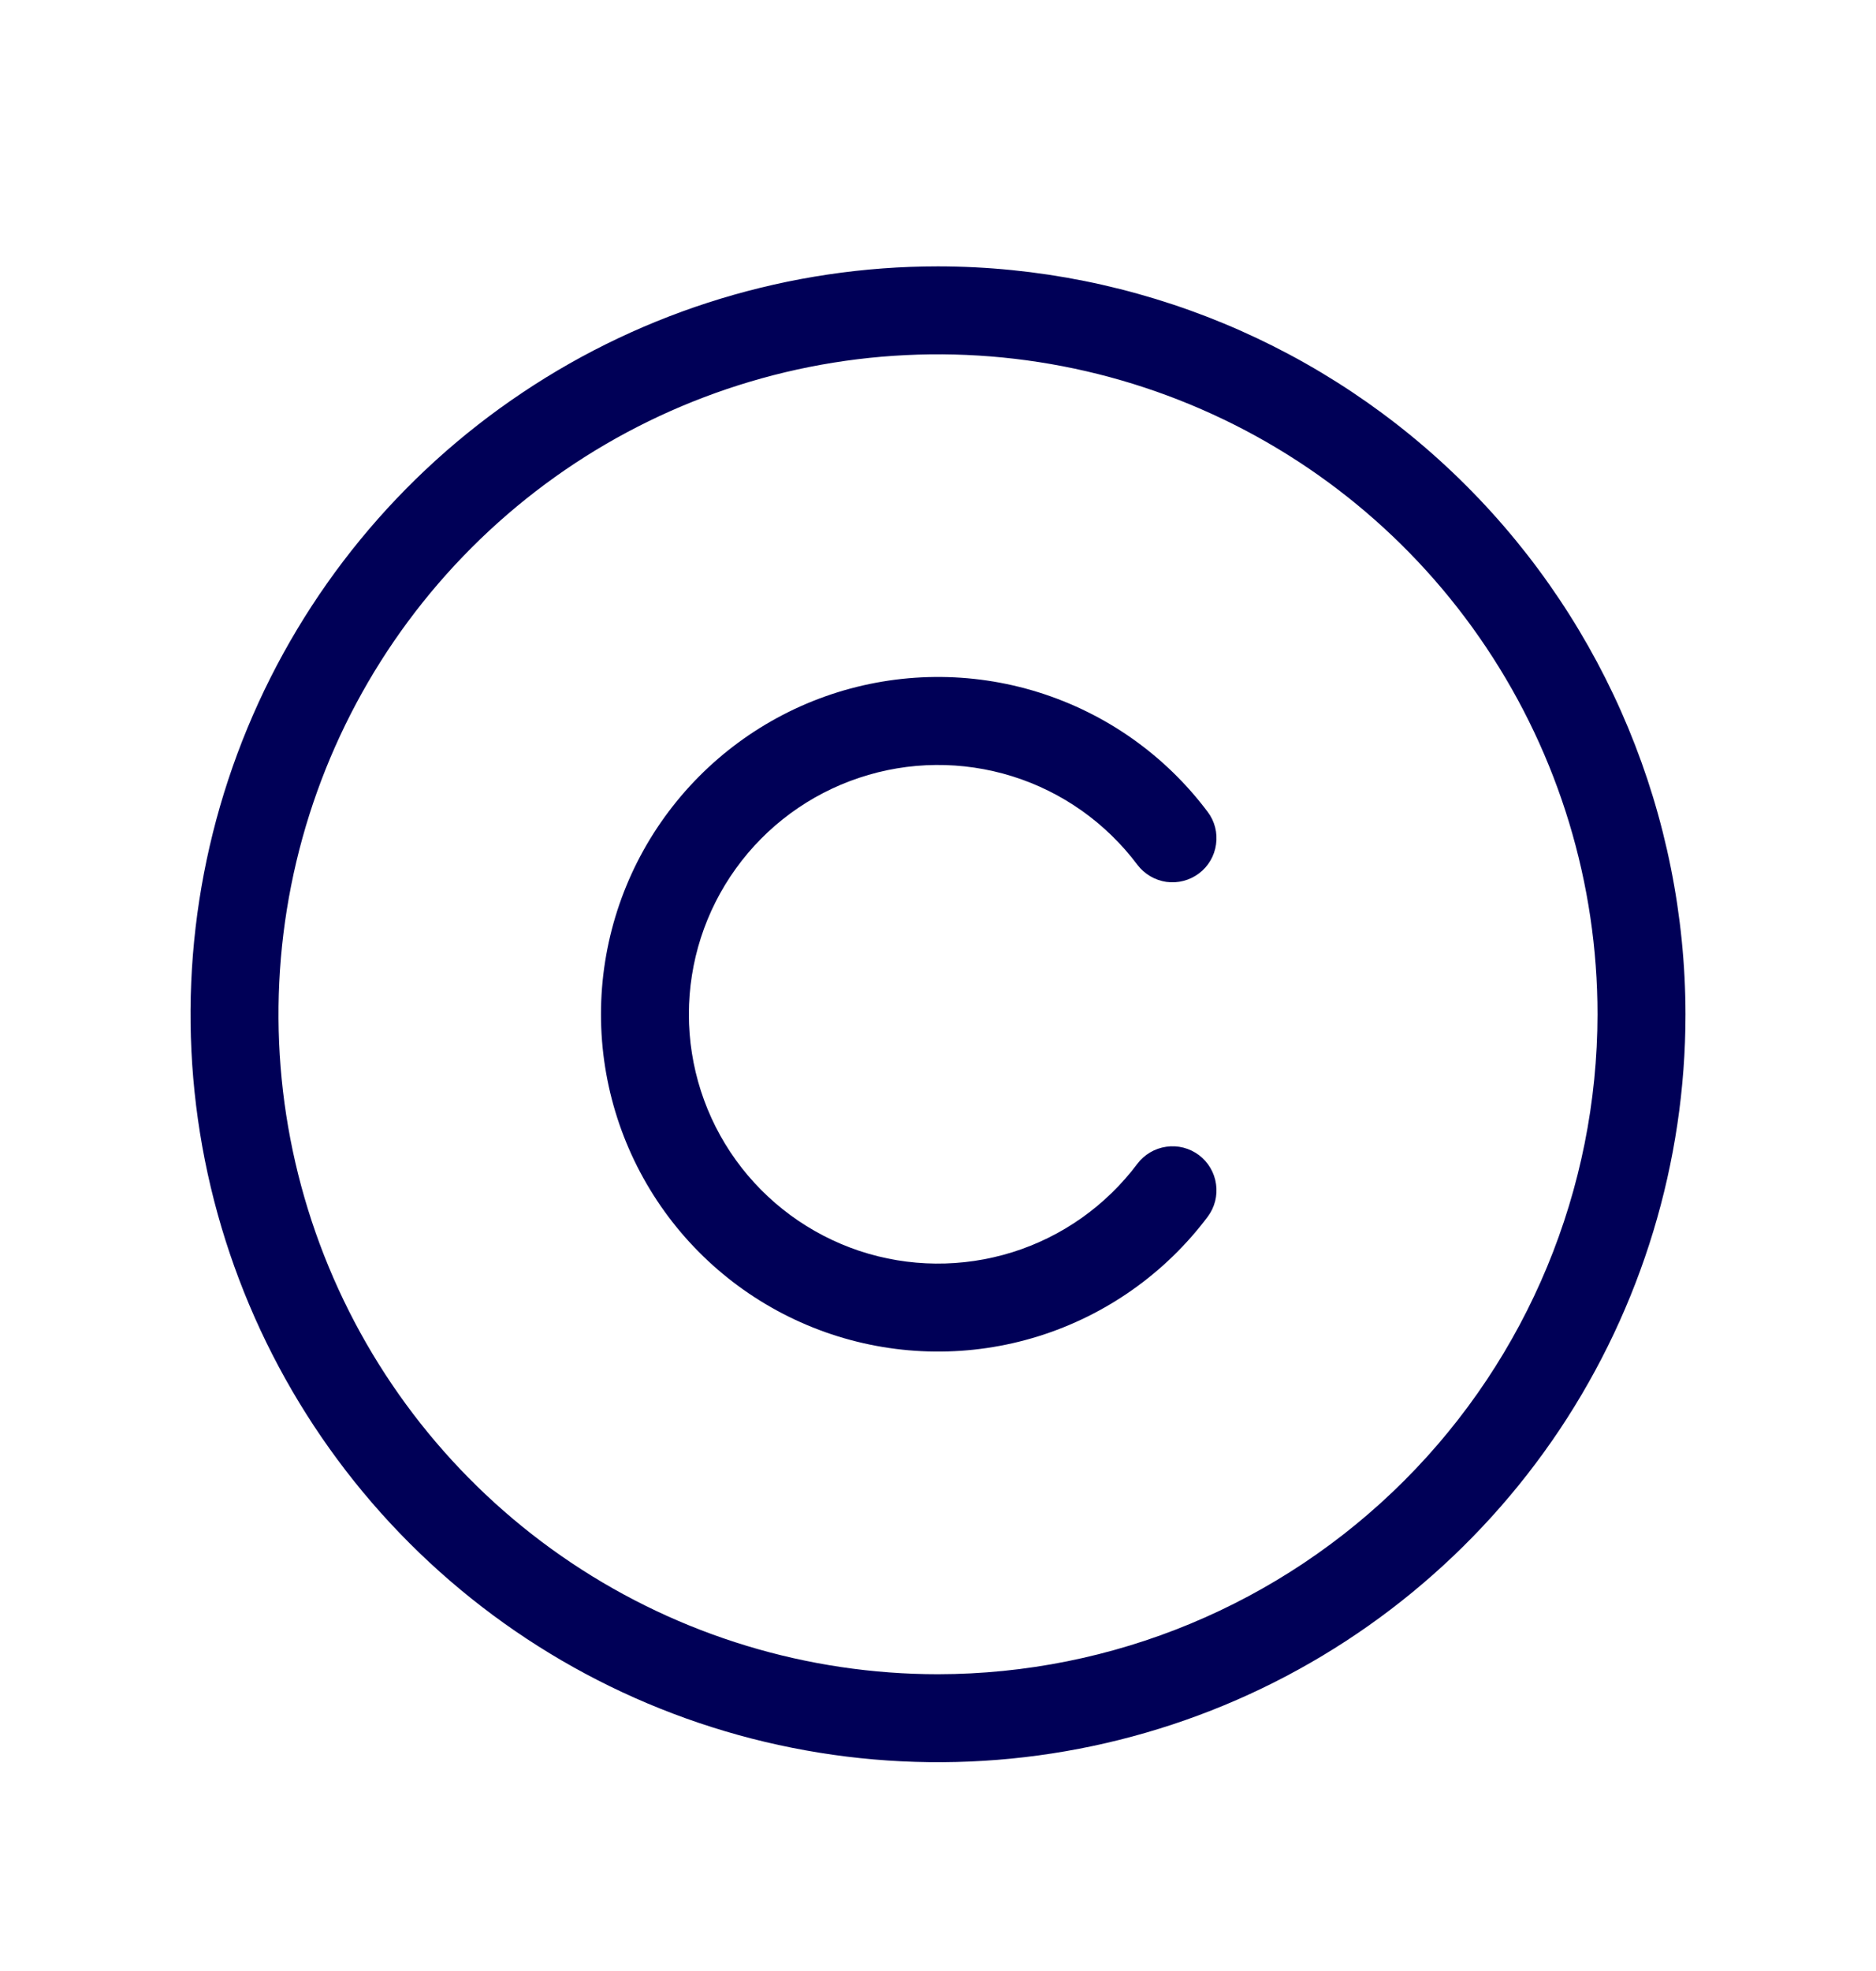 <svg width="20" height="21" viewBox="0 0 20 21" fill="none" xmlns="http://www.w3.org/2000/svg">
<path d="M10 2.838C8.424 2.838 6.883 3.305 5.573 4.181C4.262 5.056 3.241 6.301 2.638 7.757C2.035 9.213 1.877 10.816 2.184 12.361C2.492 13.907 3.251 15.327 4.365 16.441C5.48 17.556 6.9 18.315 8.445 18.622C9.991 18.93 11.593 18.772 13.05 18.169C14.506 17.566 15.75 16.544 16.626 15.234C17.501 13.923 17.969 12.383 17.969 10.807C17.966 8.694 17.126 6.669 15.632 5.175C14.138 3.681 12.113 2.84 10 2.838ZM10 17.838C8.609 17.838 7.25 17.425 6.094 16.653C4.937 15.88 4.036 14.782 3.504 13.497C2.972 12.213 2.833 10.799 3.104 9.435C3.375 8.071 4.045 6.818 5.028 5.835C6.011 4.851 7.264 4.182 8.628 3.91C9.992 3.639 11.406 3.778 12.691 4.311C13.976 4.843 15.074 5.744 15.846 6.9C16.619 8.057 17.031 9.416 17.031 10.807C17.029 12.671 16.288 14.458 14.97 15.776C13.651 17.094 11.864 17.836 10 17.838ZM7.344 10.807C7.344 11.364 7.519 11.908 7.845 12.36C8.171 12.812 8.631 13.15 9.16 13.327C9.689 13.503 10.26 13.508 10.792 13.342C11.324 13.176 11.79 12.846 12.125 12.4C12.2 12.301 12.311 12.235 12.434 12.218C12.557 12.2 12.682 12.232 12.782 12.307C12.881 12.382 12.947 12.493 12.964 12.616C12.982 12.739 12.95 12.864 12.875 12.964C12.422 13.567 11.791 14.012 11.071 14.237C10.351 14.462 9.579 14.454 8.864 14.216C8.148 13.977 7.526 13.52 7.085 12.908C6.644 12.296 6.407 11.561 6.407 10.807C6.407 10.053 6.644 9.317 7.085 8.706C7.526 8.094 8.148 7.636 8.864 7.397C9.579 7.159 10.351 7.151 11.071 7.376C11.791 7.601 12.422 8.046 12.875 8.65C12.95 8.749 12.982 8.874 12.964 8.997C12.947 9.12 12.881 9.232 12.782 9.306C12.682 9.381 12.557 9.413 12.434 9.396C12.311 9.378 12.2 9.312 12.125 9.213C11.79 8.767 11.324 8.437 10.792 8.271C10.26 8.105 9.689 8.11 9.16 8.287C8.631 8.463 8.171 8.801 7.845 9.254C7.519 9.706 7.344 10.249 7.344 10.807Z" fill="#000057"/>
</svg>
